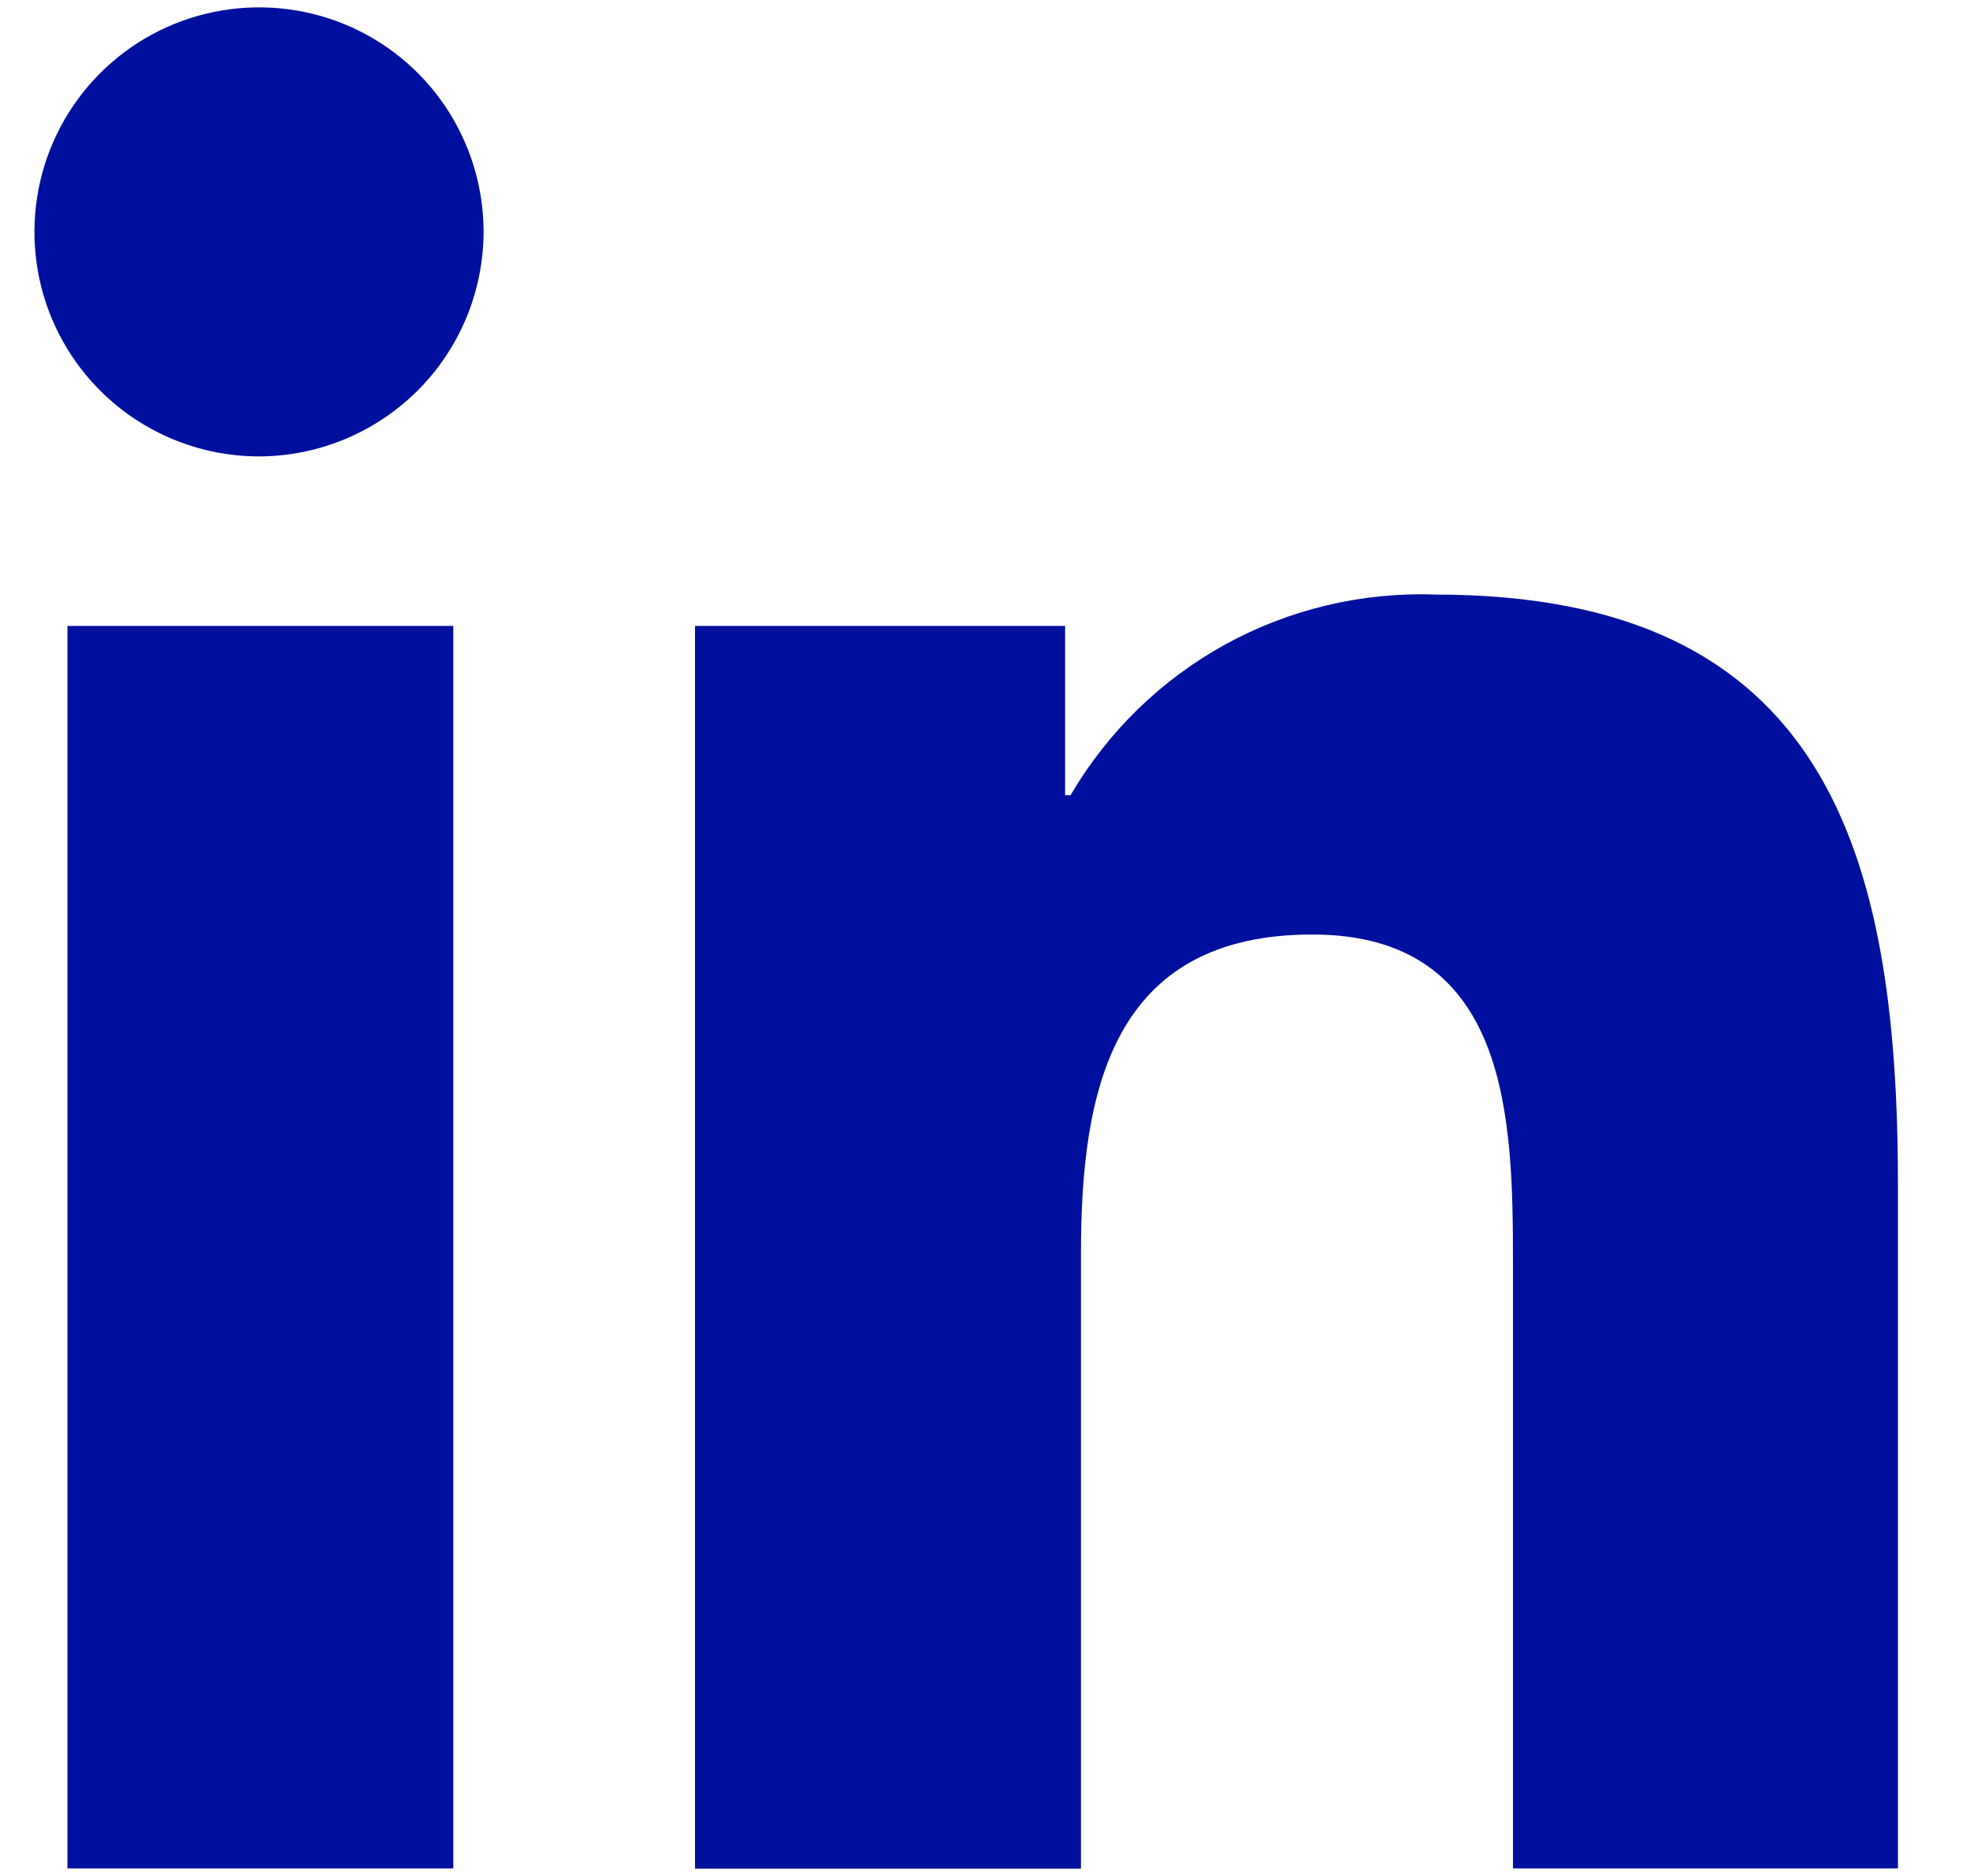 <svg width="21" height="20" viewBox="0 0 21 20" fill="none" xmlns="http://www.w3.org/2000/svg">
<path d="M4.832 19.92H0.719V6.673H4.832V19.92ZM2.773 4.866C2.299 4.868 1.836 4.73 1.441 4.469C1.045 4.208 0.737 3.835 0.553 3.398C0.37 2.961 0.321 2.48 0.411 2.015C0.502 1.55 0.728 1.122 1.062 0.786C1.396 0.449 1.822 0.22 2.286 0.126C2.75 0.032 3.232 0.078 3.67 0.257C4.109 0.437 4.484 0.743 4.748 1.136C5.012 1.53 5.154 1.992 5.155 2.466C5.155 3.1 4.905 3.707 4.459 4.157C4.012 4.606 3.407 4.861 2.773 4.866ZM20.228 19.92H16.128V13.471C16.128 11.934 16.097 9.963 13.989 9.963C11.85 9.963 11.523 11.633 11.523 13.363V19.922H7.409V6.673H11.354V8.478H11.412C11.807 7.803 12.377 7.247 13.062 6.87C13.748 6.494 14.523 6.31 15.304 6.339C19.467 6.339 20.232 9.08 20.232 12.639V19.916L20.228 19.92Z" fill="#00109E"/>
</svg>
